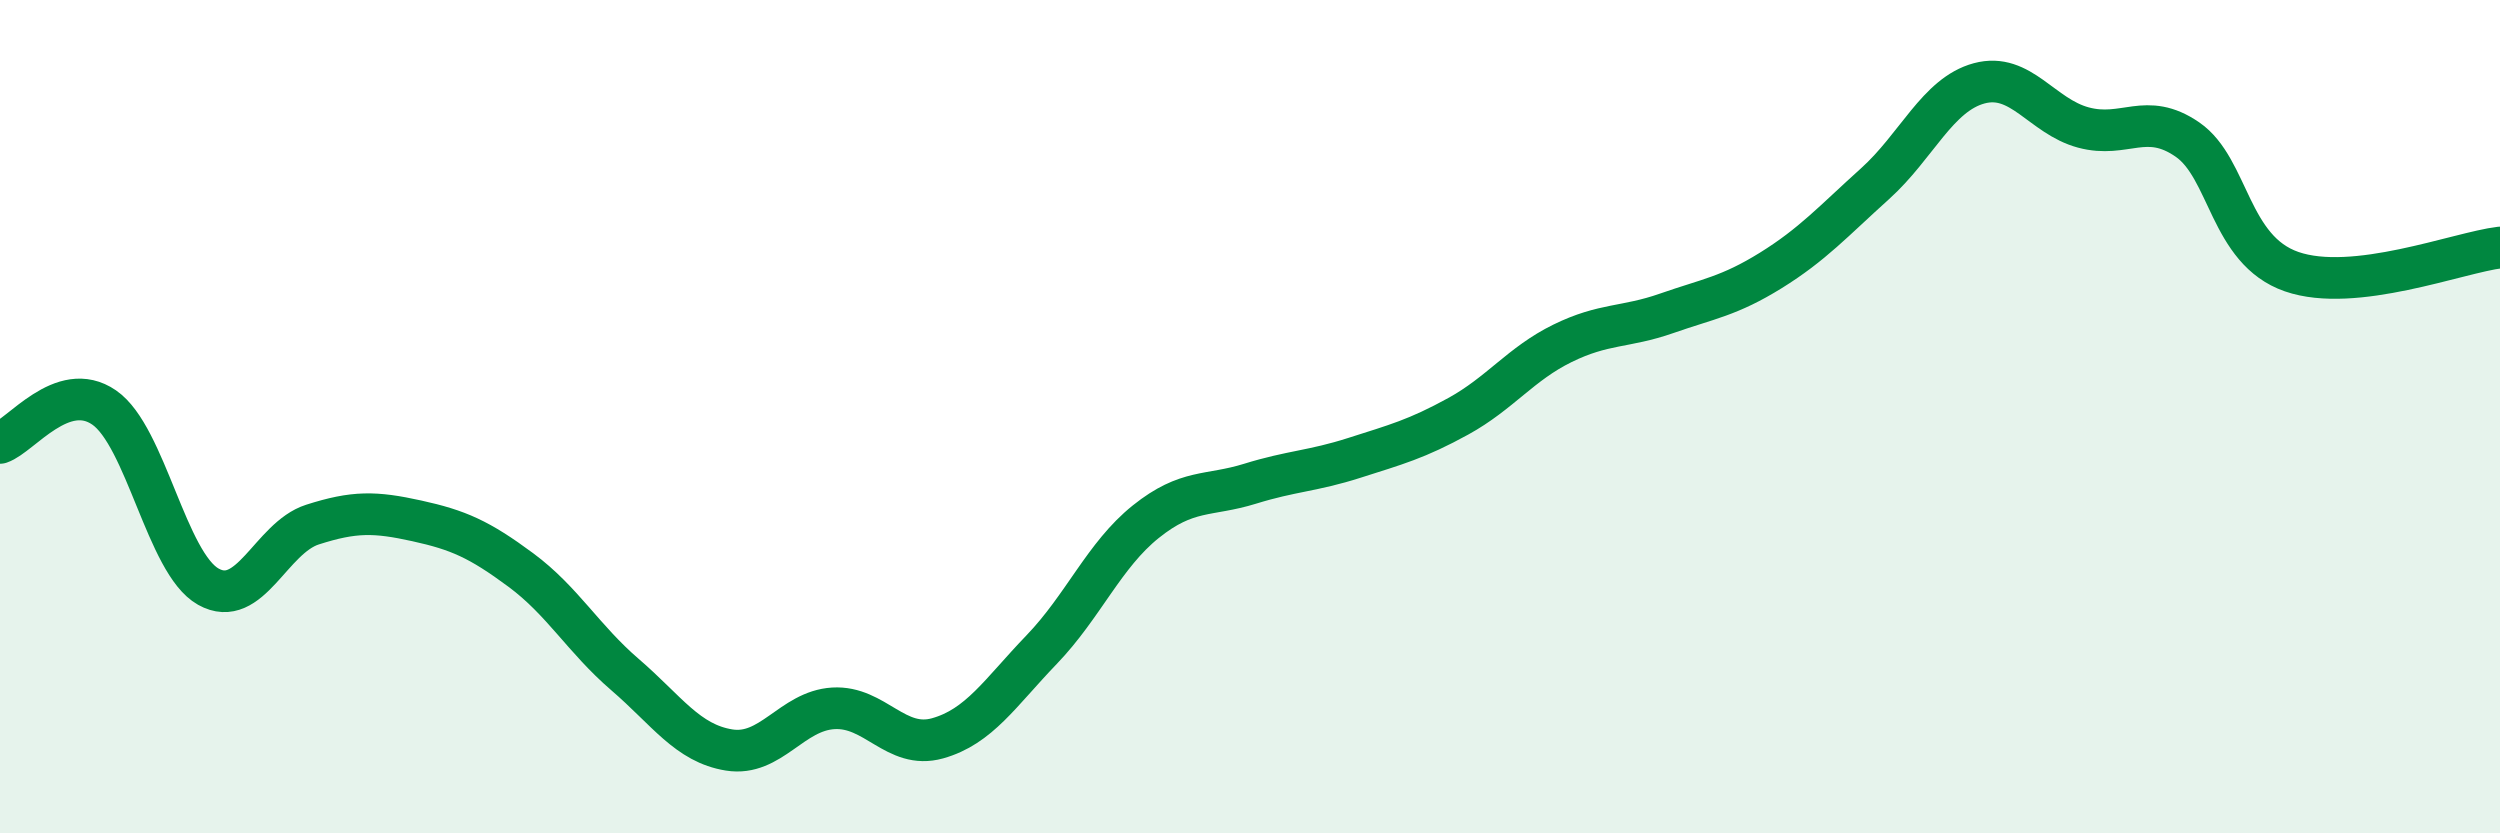 
    <svg width="60" height="20" viewBox="0 0 60 20" xmlns="http://www.w3.org/2000/svg">
      <path
        d="M 0,10.63 C 0.5,10.46 1.5,9.09 2.5,9.78 C 3.5,10.47 4,13.52 5,14.08 C 6,14.64 6.5,12.91 7.5,12.59 C 8.5,12.27 9,12.28 10,12.5 C 11,12.72 11.5,12.94 12.5,13.68 C 13.5,14.42 14,15.33 15,16.19 C 16,17.05 16.5,17.84 17.5,18 C 18.5,18.16 19,17.06 20,17 C 21,16.94 21.5,18 22.5,17.72 C 23.5,17.44 24,16.63 25,15.59 C 26,14.55 26.5,13.32 27.5,12.52 C 28.5,11.72 29,11.92 30,11.61 C 31,11.3 31.5,11.31 32.5,10.99 C 33.5,10.67 34,10.54 35,9.99 C 36,9.44 36.5,8.73 37.5,8.24 C 38.5,7.75 39,7.87 40,7.52 C 41,7.17 41.5,7.11 42.5,6.49 C 43.5,5.87 44,5.31 45,4.41 C 46,3.51 46.5,2.27 47.5,2 C 48.5,1.73 49,2.79 50,3.06 C 51,3.33 51.5,2.66 52.5,3.35 C 53.5,4.04 53.5,6 55,6.52 C 56.5,7.04 59,6.06 60,5.94L60 20L0 20Z"
        fill="#008740"
        opacity="0.1"
        stroke-linecap="round"
        stroke-linejoin="round"
      />
      <path
        d="M 0,10.63 C 0.5,10.46 1.5,9.09 2.5,9.78 C 3.5,10.47 4,13.52 5,14.08 C 6,14.64 6.5,12.91 7.5,12.59 C 8.5,12.27 9,12.28 10,12.5 C 11,12.72 11.5,12.94 12.5,13.68 C 13.5,14.42 14,15.33 15,16.19 C 16,17.05 16.5,17.84 17.5,18 C 18.5,18.16 19,17.06 20,17 C 21,16.94 21.5,18 22.5,17.72 C 23.5,17.44 24,16.63 25,15.59 C 26,14.55 26.5,13.32 27.5,12.52 C 28.5,11.72 29,11.92 30,11.61 C 31,11.3 31.5,11.31 32.5,10.99 C 33.5,10.67 34,10.54 35,9.99 C 36,9.44 36.5,8.73 37.5,8.24 C 38.5,7.75 39,7.87 40,7.52 C 41,7.17 41.5,7.11 42.5,6.49 C 43.5,5.87 44,5.31 45,4.41 C 46,3.51 46.5,2.27 47.5,2 C 48.5,1.73 49,2.79 50,3.06 C 51,3.33 51.5,2.66 52.5,3.35 C 53.5,4.04 53.5,6 55,6.52 C 56.5,7.04 59,6.06 60,5.94"
        stroke="#008740"
        stroke-width="1"
        fill="none"
        stroke-linecap="round"
        stroke-linejoin="round"
      />
    </svg>
  
